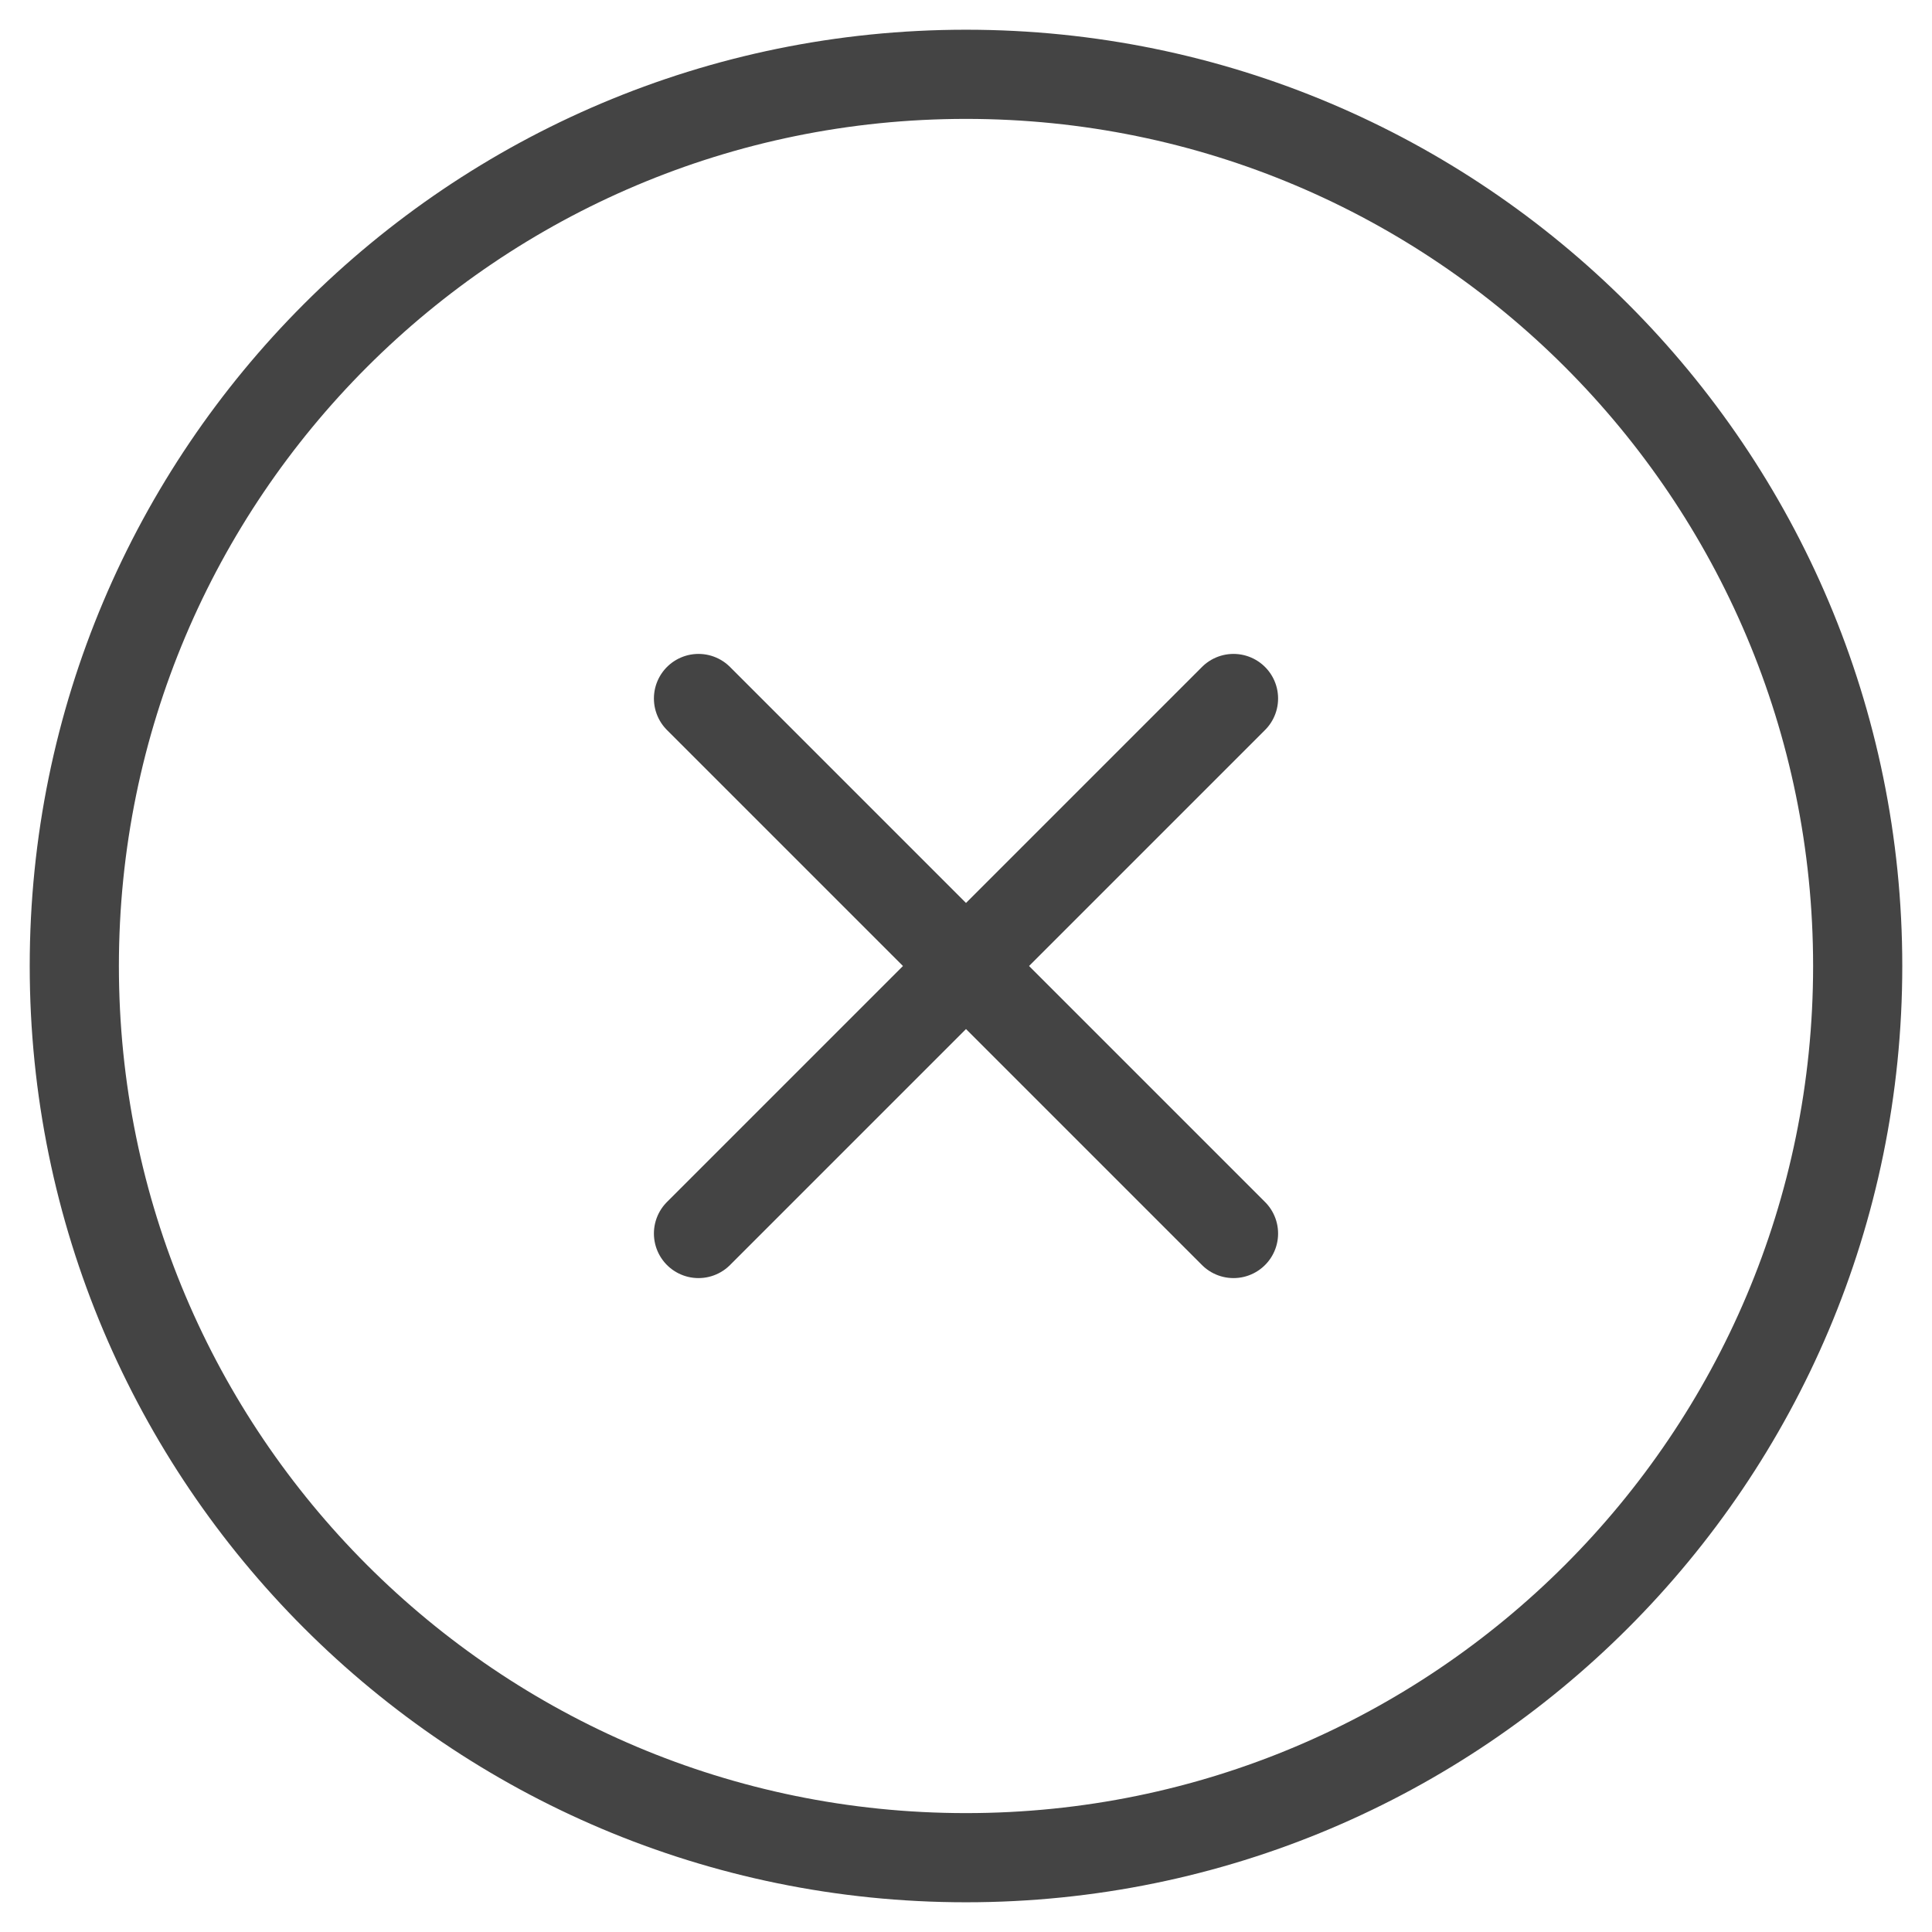 <svg width="26" height="26" viewBox="0 0 26 26" fill="none" xmlns="http://www.w3.org/2000/svg">
<path d="M16.6 9.4L9.4 16.6M9.4 9.4L16.6 16.6M25 13C25 19.627 19.627 25 13 25C6.373 25 1 19.627 1 13C1 6.373 6.373 1 13 1C19.627 1 25 6.373 25 13Z" stroke="#444444" stroke-width="1.2" stroke-linecap="round" stroke-linejoin="round"/>
</svg>
